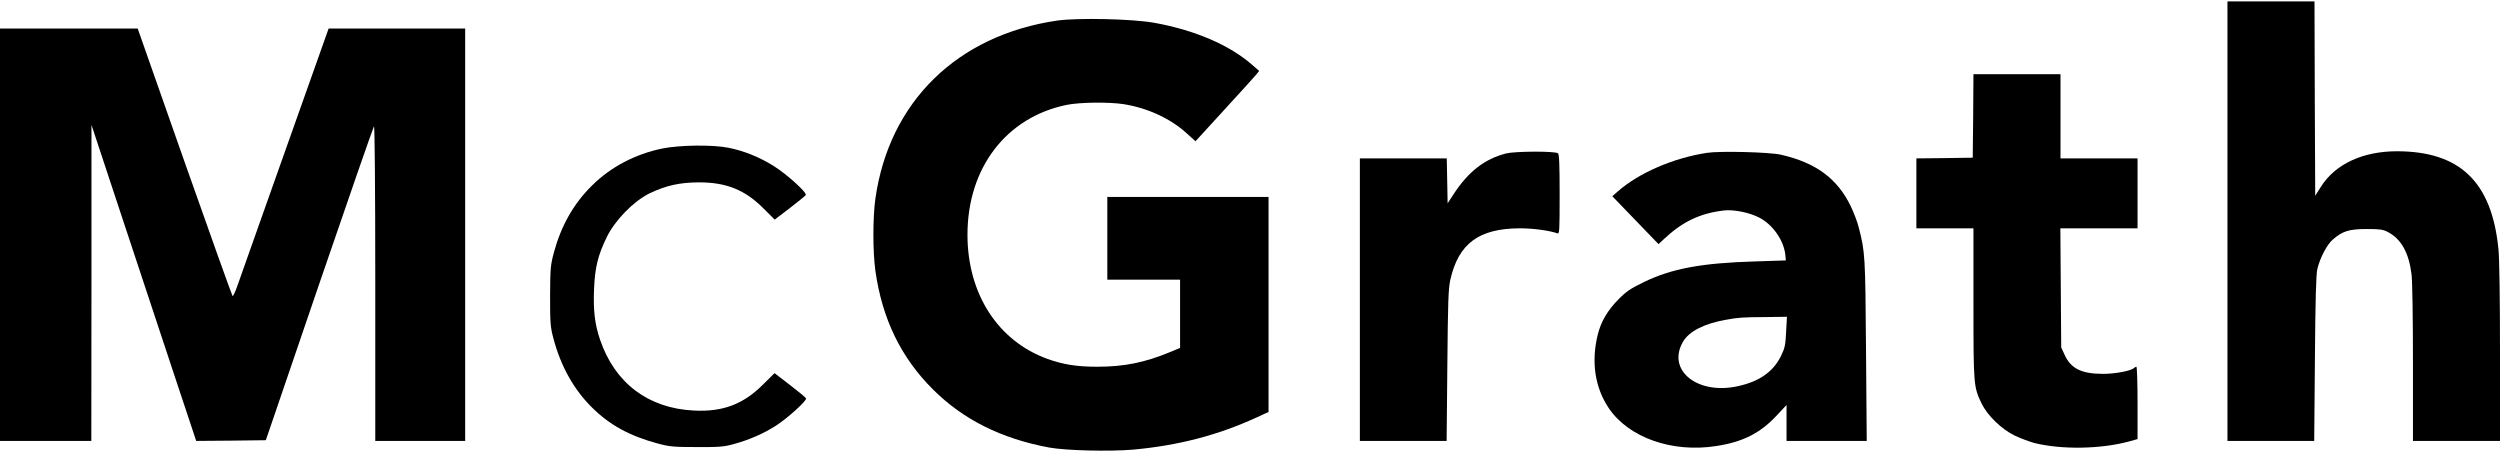 <?xml version="1.0" standalone="no"?>
<!DOCTYPE svg PUBLIC "-//W3C//DTD SVG 20010904//EN"
 "http://www.w3.org/TR/2001/REC-SVG-20010904/DTD/svg10.dtd">
<svg version="1.0" xmlns="http://www.w3.org/2000/svg"
 width="1752pt" height="317pt" viewBox="0 0 1752 317"
 preserveAspectRatio="xMidYMid meet">

<g transform="translate(0,317) scale(0.1,-0.1)"
fill="#000000" stroke="none">
<path d="M15610 1620 l0 -1540 304 0 304 0 5 578 c3 412 8 591 17 627 19 79
67 170 107 205 68 60 115 75 238 75 94 0 116 -3 151 -22 92 -49 145 -144 164
-295 6 -48 10 -309 10 -625 l0 -543 305 0 305 0 0 618 c0 376 -4 661 -11 728
-47 469 -269 683 -710 684 -240 0 -432 -89 -533 -247 l-41 -65 -3 681 -2 681
-305 0 -305 0 0 -1540z"/>
<path d="M7410 3026 c-701 -102 -1178 -568 -1275 -1246 -19 -134 -19 -376 0
-510 48 -336 179 -606 404 -830 212 -211 479 -344 812 -406 118 -22 426 -29
590 -15 317 29 593 101 862 224 l87 40 0 753 0 754 -565 0 -565 0 0 -290 0
-290 255 0 255 0 0 -239 0 -239 -72 -30 c-176 -73 -322 -102 -508 -102 -143 0
-238 15 -350 55 -347 126 -560 456 -560 870 0 468 271 823 695 910 93 19 297
21 400 5 168 -27 327 -100 441 -204 l62 -56 203 222 c112 122 213 233 224 247
l19 24 -47 41 c-160 141 -406 246 -692 297 -156 27 -530 35 -675 15z"/>
<path d="M0 1525 l0 -1445 320 0 320 0 1 1108 0 1107 210 -635 c116 -349 281
-848 367 -1108 l157 -472 244 2 244 3 374 1095 c206 602 379 1099 384 1105 5
5 9 -444 9 -1098 l0 -1107 315 0 315 0 0 1445 0 1445 -478 0 -479 0 -306 -862
c-169 -475 -318 -898 -333 -940 -15 -42 -30 -75 -34 -73 -3 2 -155 425 -336
939 l-329 936 -482 0 -483 0 0 -1445z"/>
<path d="M13828 2358 l-3 -293 -197 -3 -198 -2 0 -245 0 -245 200 0 200 0 0
-528 c0 -574 1 -582 57 -700 41 -84 141 -181 233 -225 41 -19 102 -42 135 -51
189 -48 468 -44 668 11 l57 16 0 253 c0 140 -4 254 -8 254 -4 0 -12 -4 -17 -9
-20 -20 -132 -41 -216 -41 -150 0 -224 36 -268 129 l-26 56 -3 418 -3 417 270
0 271 0 0 245 0 245 -270 0 -270 0 0 295 0 295 -305 0 -305 0 -2 -292z"/>
<path d="M4640 2129 c-191 -40 -361 -130 -491 -259 -129 -127 -216 -281 -267
-468 -24 -90 -26 -112 -27 -307 0 -190 2 -219 24 -299 50 -190 142 -355 267
-479 125 -125 266 -202 463 -255 86 -23 115 -25 276 -25 153 -1 191 2 257 21
112 30 214 76 299 131 84 55 213 173 208 189 -2 6 -53 48 -113 94 l-108 83
-82 -81 c-138 -138 -283 -192 -485 -181 -319 16 -553 193 -656 497 -37 109
-48 205 -42 353 6 154 28 240 90 367 57 117 188 250 297 304 116 56 215 78
350 78 191 0 322 -53 452 -184 l77 -77 105 80 c58 45 109 86 113 92 10 17
-135 148 -227 205 -100 62 -205 104 -312 126 -112 23 -345 20 -468 -5z"/>
<path d="M10556 2095 c-153 -39 -267 -128 -372 -290 l-39 -60 -3 158 -3 157
-304 0 -305 0 0 -990 0 -990 304 0 304 0 5 527 c4 447 7 539 21 603 58 254
200 359 488 360 94 0 209 -16 261 -35 16 -7 17 10 17 273 0 212 -3 283 -12
288 -25 16 -300 14 -362 -1z"/>
<path d="M11963 2099 c-236 -36 -479 -141 -626 -271 l-38 -33 162 -168 162
-168 36 34 c132 124 254 182 422 202 69 8 177 -14 246 -49 97 -49 176 -163
185 -266 l3 -35 -215 -7 c-374 -11 -584 -50 -778 -144 -94 -45 -126 -67 -180
-122 -75 -75 -123 -157 -145 -247 -47 -192 -20 -372 79 -518 140 -204 442
-311 750 -263 186 28 309 90 423 212 l71 76 0 -126 0 -126 281 0 281 0 -5 638
c-5 664 -6 685 -52 862 -9 36 -34 101 -55 145 -94 194 -244 305 -490 361 -79
18 -426 27 -517 13z m554 -1255 c-4 -92 -9 -114 -36 -169 -54 -110 -151 -178
-300 -211 -286 -64 -503 112 -386 312 42 72 150 127 300 153 88 16 115 18 279
19 l149 2 -6 -106z"/>
</g>
</svg>
